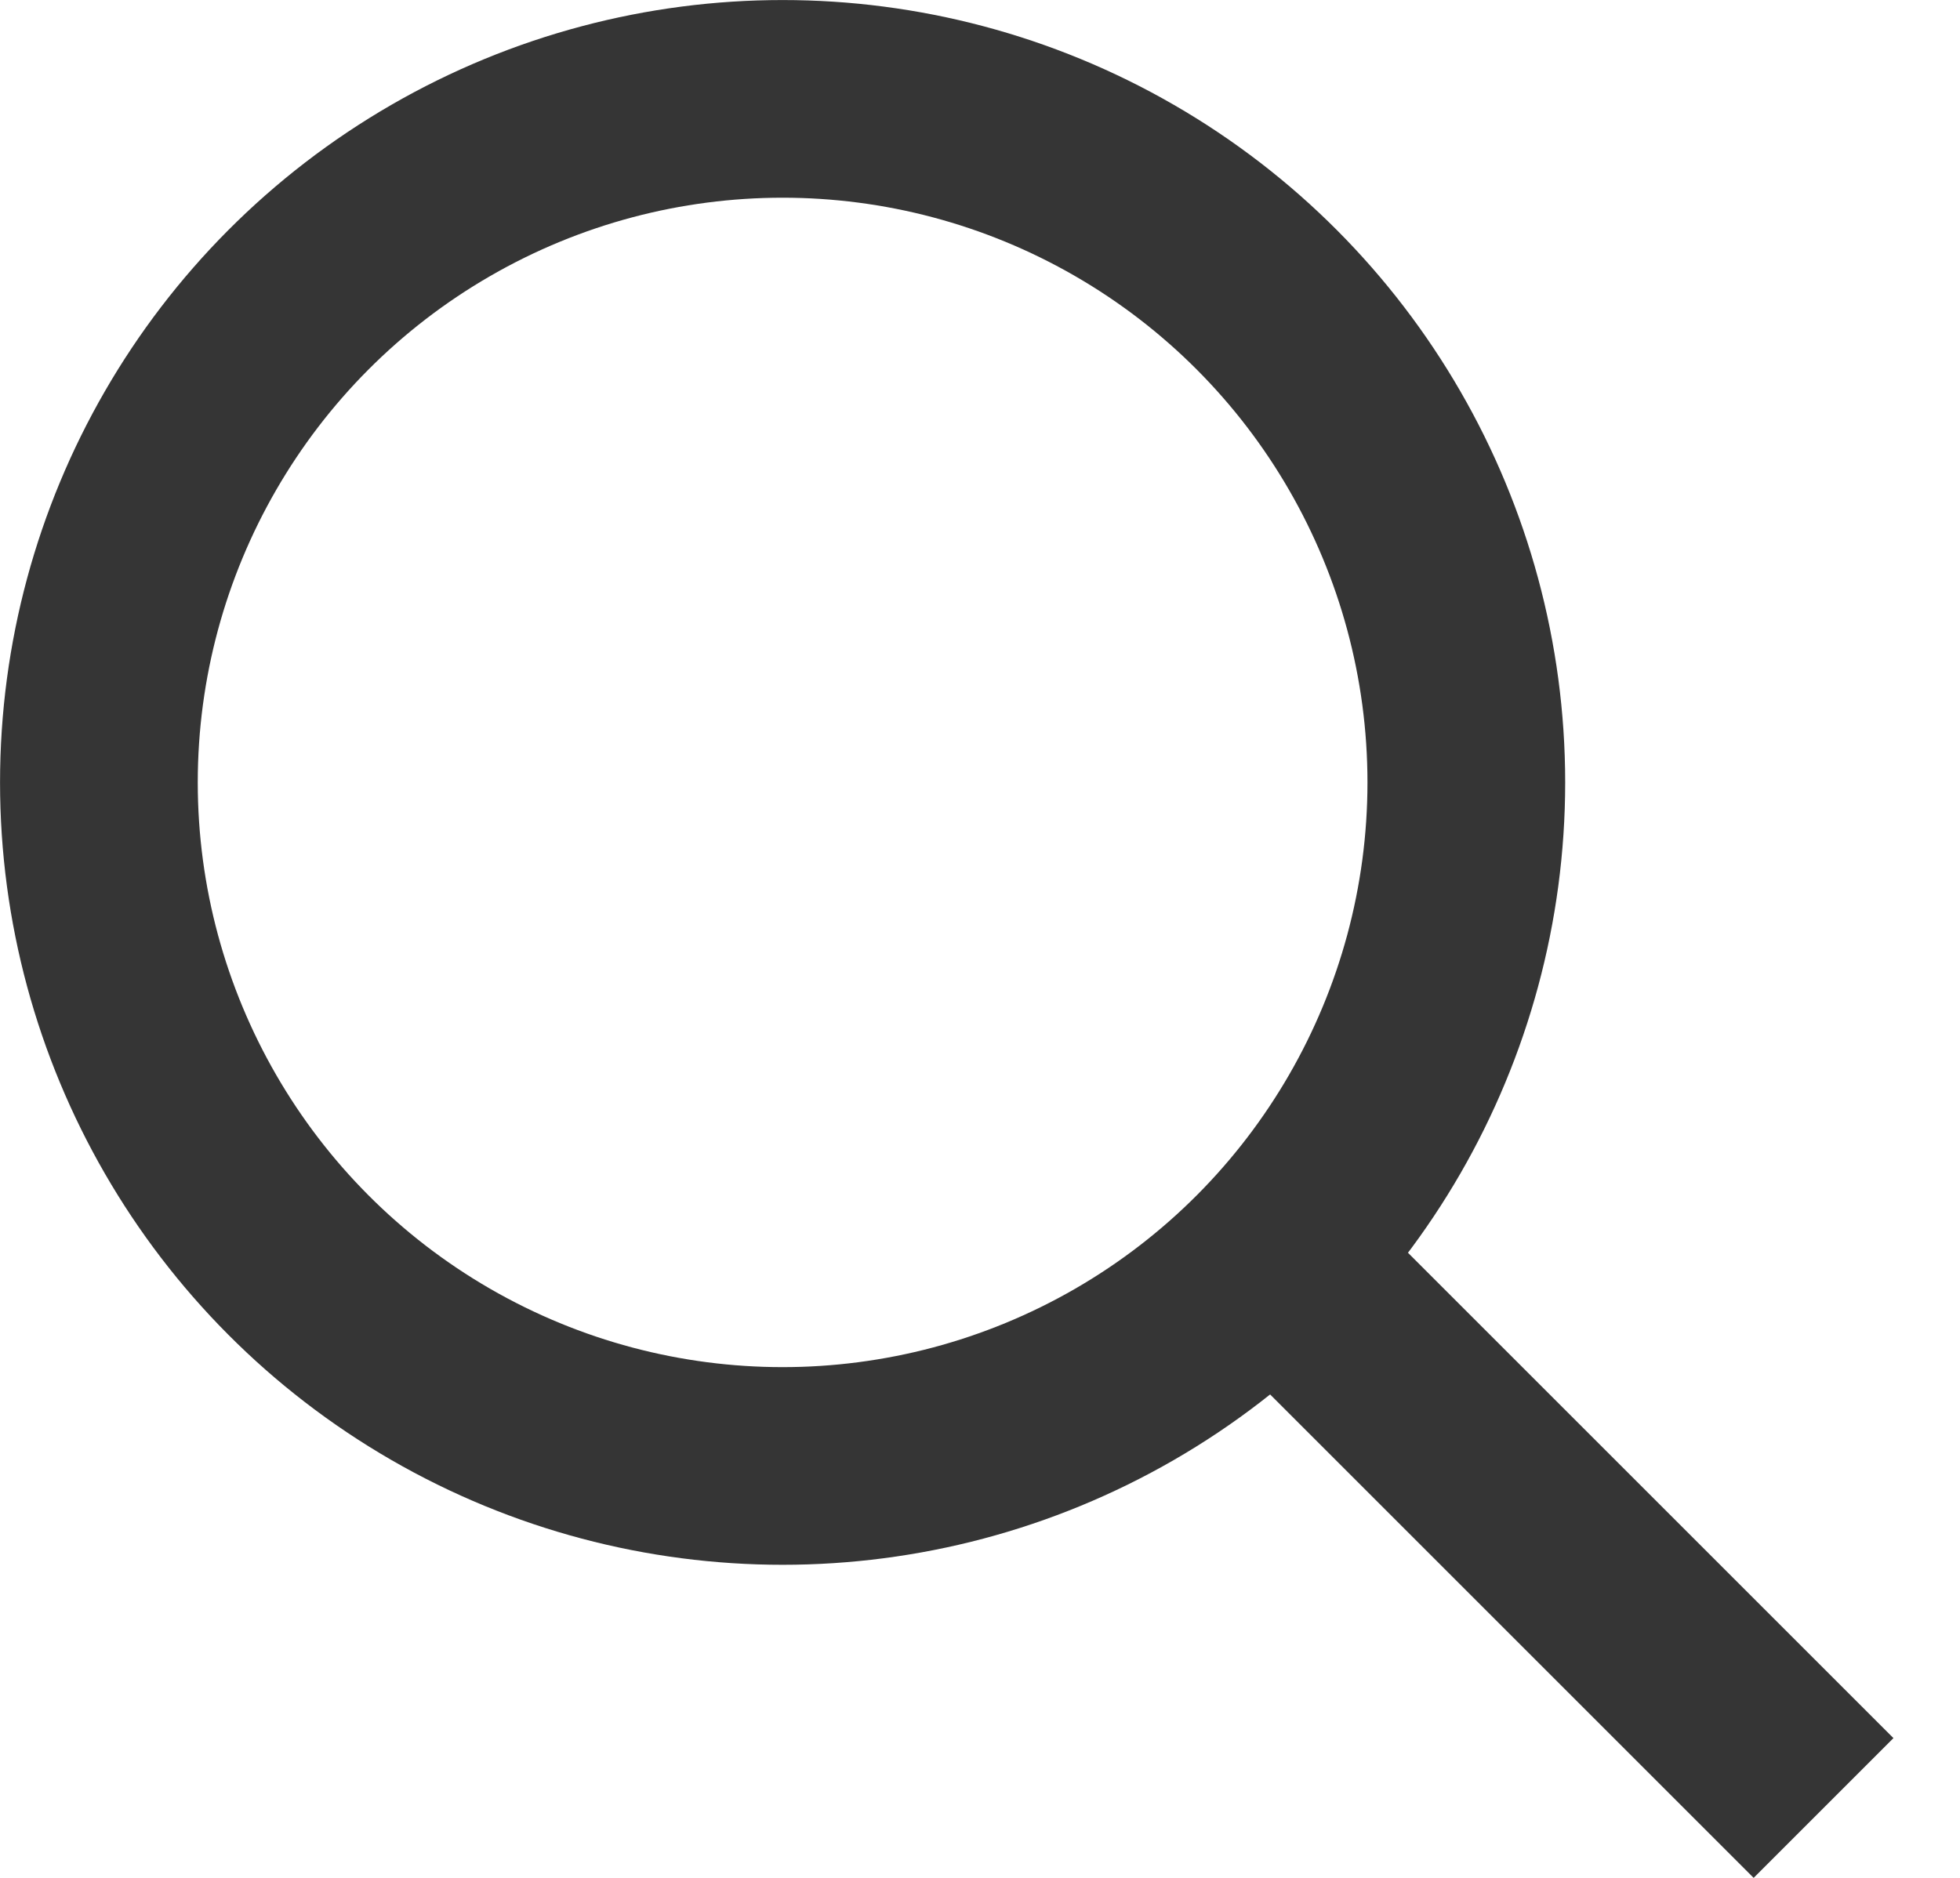 <svg width="24" height="23" viewBox="0 0 24 23" fill="none" xmlns="http://www.w3.org/2000/svg">
<line x1="16.196" y1="16.011" x2="22.329" y2="22.144" stroke="#353535" stroke-width="2.421"/>
<circle cx="9.583" cy="9.583" r="8.372" stroke="#353535" stroke-width="2.421"/>
</svg>
